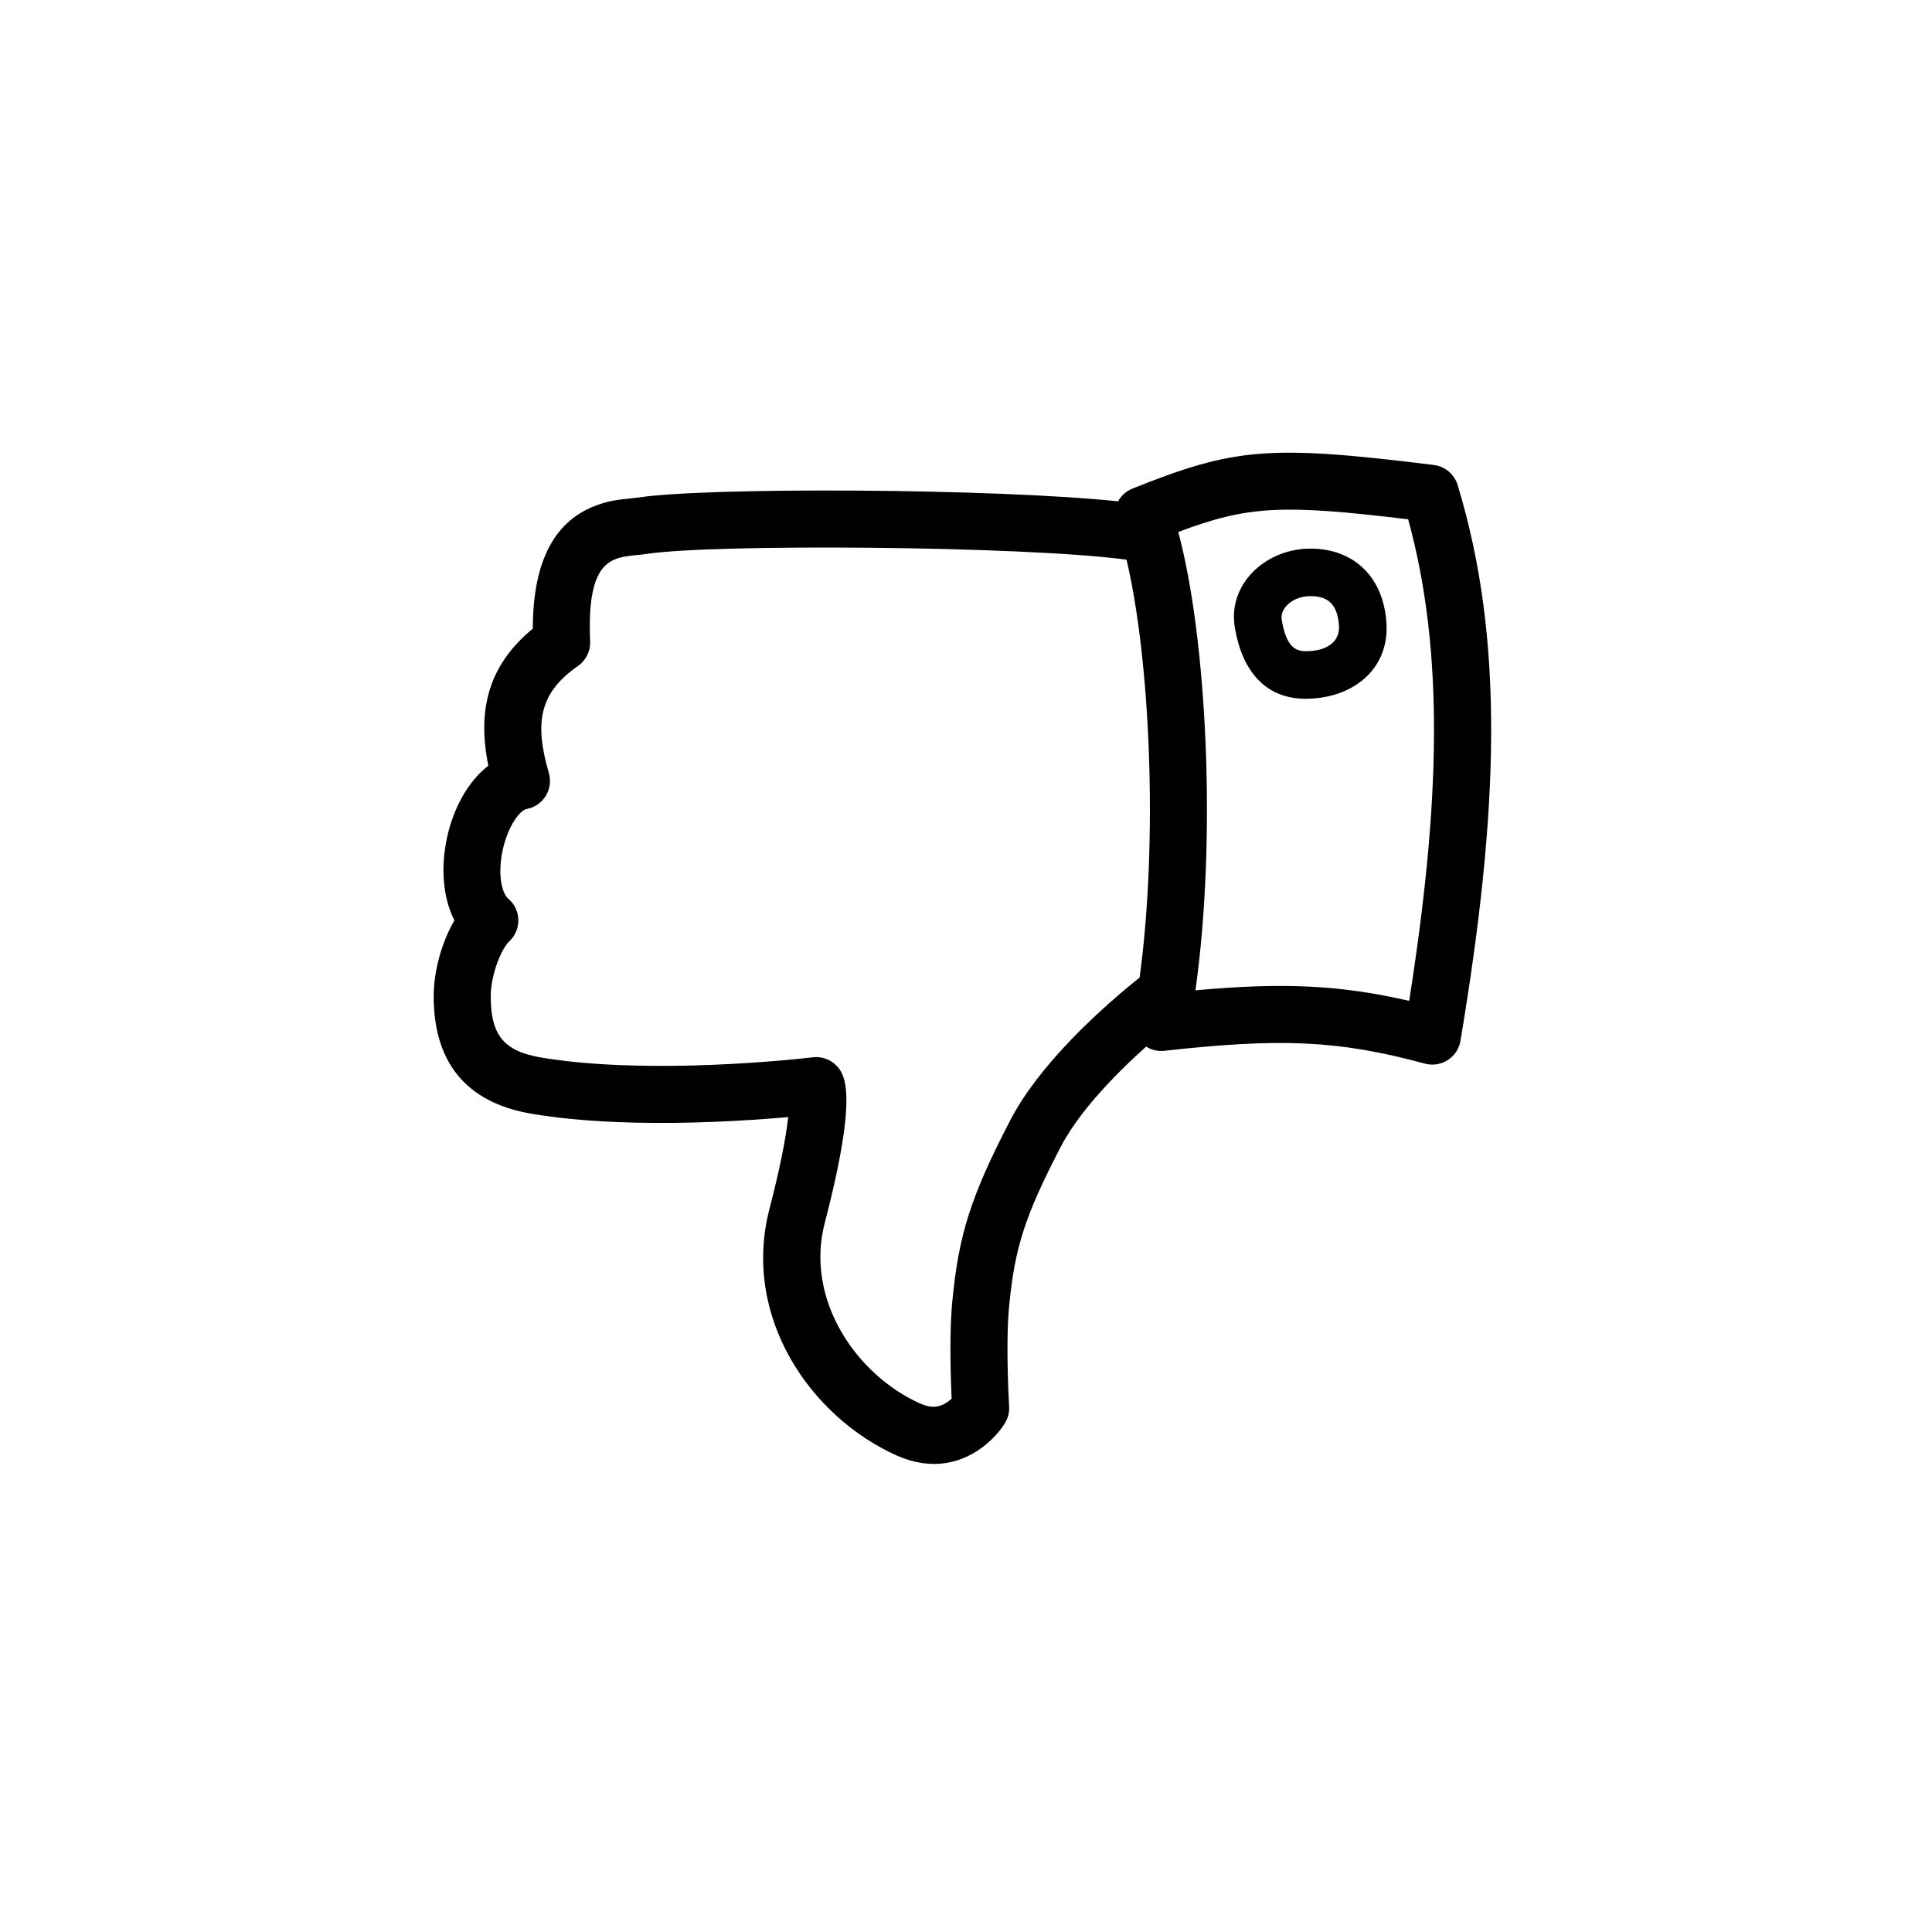 <?xml version="1.0" encoding="UTF-8"?>
<!-- Uploaded to: ICON Repo, www.iconrepo.com, Generator: ICON Repo Mixer Tools -->
<svg fill="#000000" width="800px" height="800px" version="1.1" viewBox="144 144 512 512" xmlns="http://www.w3.org/2000/svg">
 <path d="m446.01 403.07c4.977-36.715 2.754-84.59-3.473-110.75-27.023-3.644-109.18-4.246-127.13-1.531-0.609 0.094-1.199 0.16-2.07 0.25-3.41 0.348-4.449 0.508-5.871 1-4.914 1.707-7.719 7.094-7.074 21.93 0.113 2.586-1.109 5.051-3.234 6.531-10.102 7.031-11.648 14.832-7.711 28.34 1.246 4.277-1.453 8.699-5.828 9.539-1.934 0.371-4.922 4.531-6.309 10.488-1.434 6.156-0.559 11.625 1.43 13.336 3.387 2.918 3.519 8.117 0.285 11.199-2.344 2.234-4.973 9.176-4.977 14.633-0.008 10.176 3.387 14.539 13.344 16.215 6.086 1.027 13.012 1.684 20.609 2 12.574 0.523 26.129 0.102 39.371-0.918 3.234-0.25 6.191-0.516 8.809-0.785 1.555-0.156 2.641-0.277 3.191-0.348 3.035-0.367 5.992 1.129 7.492 3.793 0.48 0.848 0.828 1.848 1.062 3.031 1.137 5.789-0.18 17.148-5.367 37.094-5.309 20.406 8.5 40.285 25.191 47.785 3.488 1.566 5.809 1.059 8.441-1.223-0.031-0.617-0.059-1.266-0.082-1.945-0.184-4.652-0.273-9.379-0.215-13.816 0.047-3.723 0.195-7.055 0.465-9.926 1.691-18 5.043-28.195 15.402-48.168 3.617-6.941 9.156-14.078 16.113-21.312 4.262-4.438 8.809-8.648 13.355-12.512 1.59-1.355 3.07-2.57 4.406-3.633 0.129-0.105 0.254-0.203 0.371-0.297zm1.738 18.293c-3.074 2.742-6.106 5.637-8.973 8.621-6.047 6.289-10.762 12.363-13.645 17.895-9.477 18.266-12.227 26.645-13.723 42.527-0.227 2.414-0.355 5.359-0.398 8.703-0.055 4.144 0.031 8.621 0.203 13.035 0.082 2.102 0.164 3.695 0.215 4.574 0.094 1.52-0.273 3.027-1.055 4.336-0.922 1.539-2.465 3.504-4.727 5.445-6.394 5.5-14.82 7.352-24.09 3.188-22.707-10.199-41.09-36.664-33.625-65.371 2.684-10.328 4.25-18.184 4.957-24.273-1.391 0.121-2.844 0.242-4.352 0.355-13.793 1.066-27.91 1.504-41.16 0.953-8.191-0.34-15.734-1.055-22.5-2.195-17.496-2.953-25.957-13.816-25.941-31.133 0.004-6.812 2.188-14.434 5.492-20.113-6.34-12.383-1.824-32.707 8.984-40.984-2.988-14.82 0.043-26.676 11.793-36.324 0.012-18.426 6.098-28.945 17.305-32.84 2.941-1.02 4.664-1.289 9.305-1.758 0.641-0.066 1.031-0.113 1.332-0.156 18.52-2.805 94.742-2.41 127.16 1.012 0.812-1.488 2.129-2.711 3.824-3.387 27.09-10.832 36.172-11.652 79.852-6.25 2.961 0.367 5.43 2.441 6.301 5.293 12.516 41.008 10.938 86.387 0.762 147.3-0.734 4.406-5.113 7.219-9.426 6.051-23.133-6.25-38.371-6.797-69.023-3.398-1.789 0.199-3.469-0.234-4.844-1.102zm69.699-12.129c8.242-52.344 9.383-92.395-0.266-127.61-33.309-4.004-42.277-3.644-60.938 3.352 7.555 27.977 10.25 81.086 4.559 121.47 22.984-2.094 38.117-1.48 56.645 2.793zm-26.215-119.85c11.281 0 19.23 7.16 20.168 19.395 0.973 12.73-9.113 20.398-21.414 20.398-10.668 0-16.812-7.383-18.742-18.871-1.961-11.664 8.348-20.922 19.988-20.922zm0 12.594c-4.551 0-8.082 3.172-7.566 6.238 1.023 6.094 2.914 8.367 6.32 8.367 5.762 0 9.18-2.598 8.855-6.844-0.43-5.59-2.84-7.762-7.609-7.762z"/>
</svg>